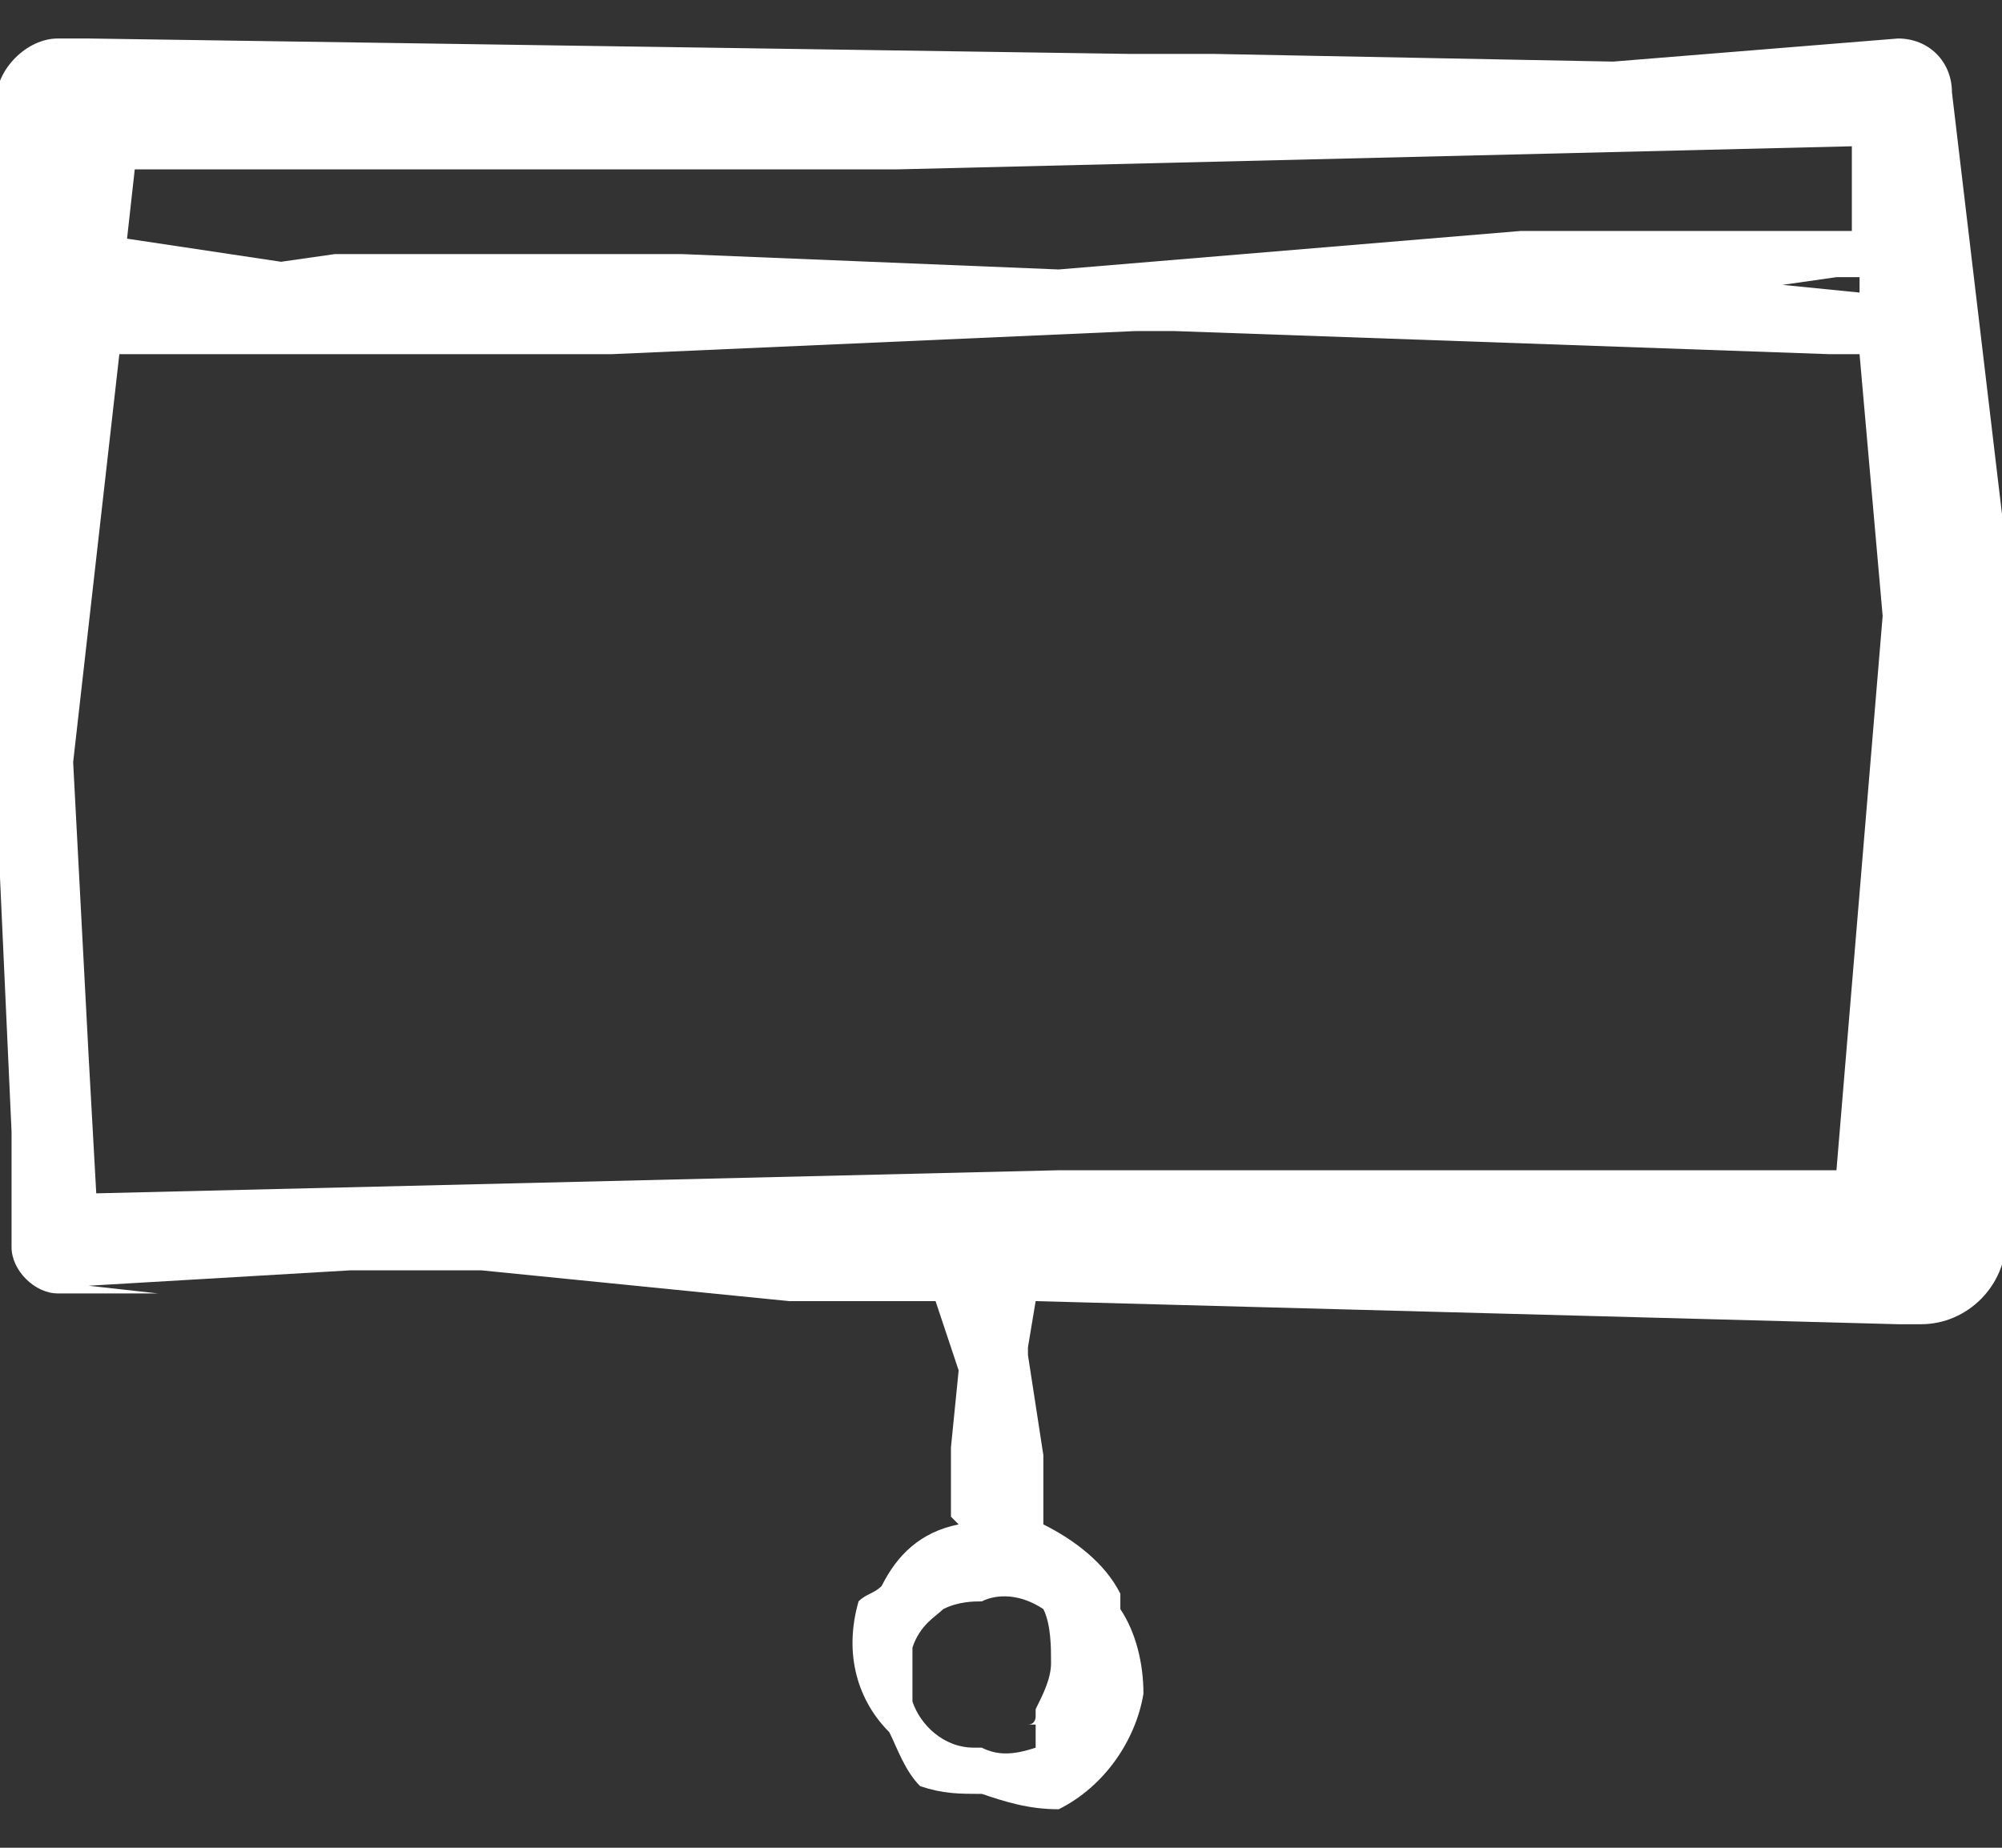<?xml version="1.0" encoding="utf-8"?>
<!-- Generator: Adobe Illustrator 22.1.0, SVG Export Plug-In . SVG Version: 6.00 Build 0)  -->
<svg version="1.1" id="Layer_1" xmlns="http://www.w3.org/2000/svg" xmlns:xlink="http://www.w3.org/1999/xlink" x="0px" y="0px"
	 viewBox="0 0 26 24" style="enable-background:new 0 0 26 24;" xml:space="preserve">
<rect x="0" y="0" width="26" height="24" fill="#333333" stroke="none"/>
<style type="text/css">
	.st0{fill:#FFFFFF;}
</style>
<g>
	<path class="st0" d="M11.85,21.4L11.85,21.4c0.1-0.3,0.3-0.4,0.4-0.5c0.2-0.1,0.4-0.1,0.5-0.1c0.2-0.1,0.5-0.1,0.8,0.1
		c0.1,0.2,0.1,0.5,0.1,0.7s-0.1,0.4-0.2,0.6c0,0,0,0,0,0.1c0,0,0,0.1-0.1,0.1h0.1c0,0.1,0,0.2,0,0.3c-0.3,0.1-0.5,0.1-0.7,0h-0.1
		c-0.4,0-0.7-0.3-0.8-0.6C11.85,21.9,11.85,21.6,11.85,21.4 M1.15,13.7l-0.2-3.8l0.6-5.3h6.4l6.8-0.3h0.1h0.4l8.5,0.3h0.4l0.3,3.4
		l-0.6,7.2h-10.1l-12.5,0.3L1.15,13.7z M1.35,1.3h-0.3H1.35L1.35,1.3z M24.05,1.9V3h-4.3l-6,0.5l-4.9-0.2h-4.5l-0.7,0.1l-2-0.3
		l0.1-0.9h9.9L24.05,1.9z M24.15,3.6v0.2l-1-0.1l0.7-0.1H24.15z M25.35,1.2L25.35,1.2c0-0.4-0.3-0.7-0.7-0.7l-3.7,0.3l-5.2-0.1h-0.4
		h-0.7L1.15,0.5h-0.4c-0.4,0-0.8,0.4-0.8,0.8v9l0.2,4.4v1.5c0,0.3,0.3,0.6,0.6,0.6h1.3l-0.9-0.1l3.4-0.2h1.7l4,0.4h0.7h1.2l0.3,0.9
		l-0.1,1v0.9l0.1,0.1l0,0c-0.5,0.1-0.8,0.4-1,0.8c-0.1,0.1-0.2,0.1-0.3,0.2c-0.2,0.7,0,1.3,0.4,1.7c0.1,0.2,0.2,0.5,0.4,0.7
		c0.3,0.1,0.5,0.1,0.8,0.1c0.3,0.1,0.6,0.2,1,0.2c0.6-0.3,1-0.9,1.1-1.5c0-0.4-0.1-0.8-0.3-1.1c0-0.1,0-0.1,0-0.2
		c-0.2-0.4-0.6-0.7-1-0.9v-0.9l-0.2-1.3l0,0v-0.1l0.1-0.6l11.2,0.3h0.3c0.6,0,1.1-0.5,1.1-1.1v-9L25.35,1.2z"/>
</g>
</svg>
